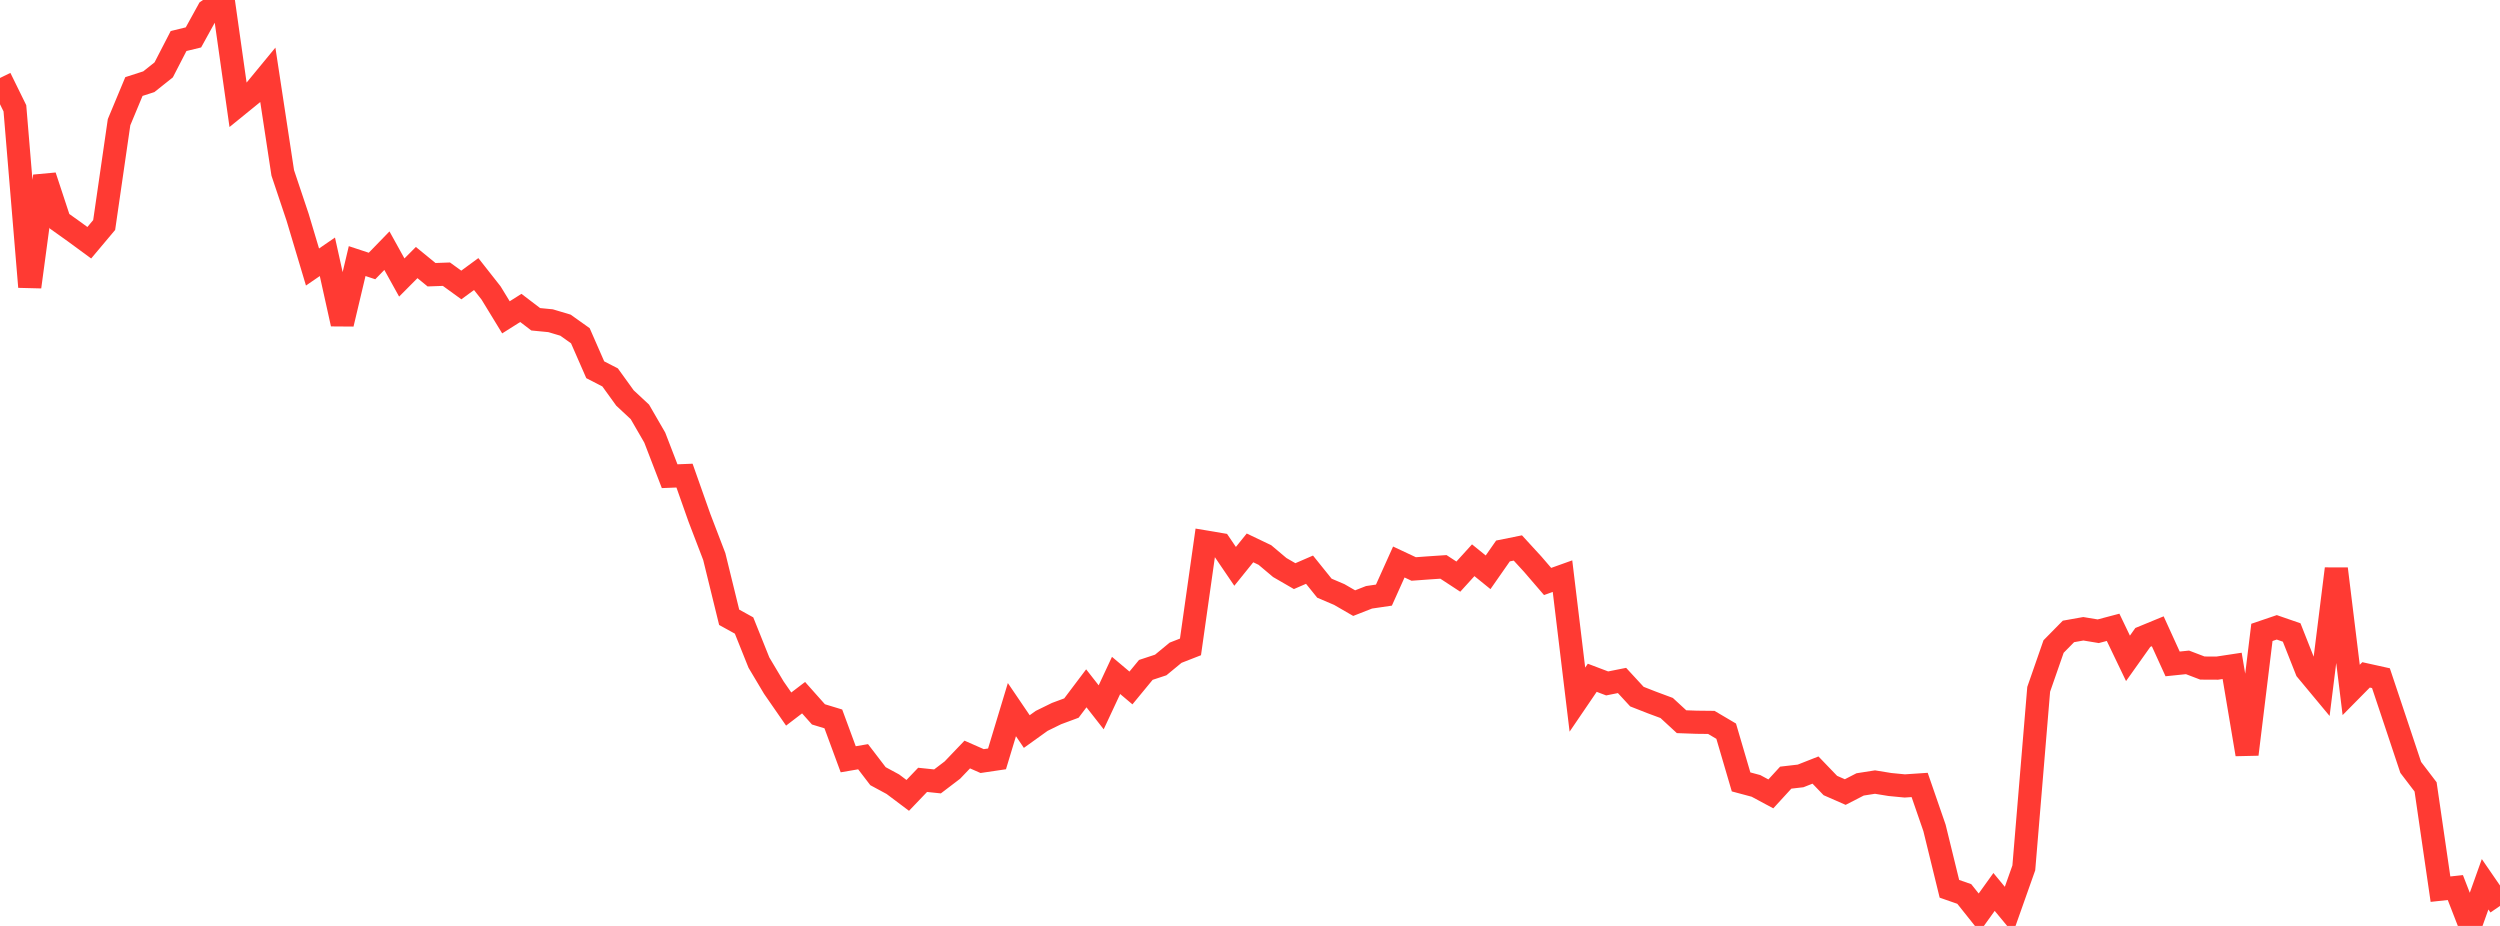 <?xml version="1.0" standalone="no"?>
<!DOCTYPE svg PUBLIC "-//W3C//DTD SVG 1.1//EN" "http://www.w3.org/Graphics/SVG/1.1/DTD/svg11.dtd">

<svg width="135" height="50" viewBox="0 0 135 50" preserveAspectRatio="none" 
  xmlns="http://www.w3.org/2000/svg"
  xmlns:xlink="http://www.w3.org/1999/xlink">


<polyline points="0.0, 4.211 0.804, 5.848 1.607, 15.492 2.411, 9.51 3.214, 11.946 4.018, 12.519 4.821, 13.108 5.625, 12.151 6.429, 6.599 7.232, 4.672 8.036, 4.413 8.839, 3.774 9.643, 2.215 10.446, 2.02 11.25, 0.56 12.054, 0.0 12.857, 5.677 13.661, 5.024 14.464, 4.049 15.268, 9.335 16.071, 11.732 16.875, 14.419 17.679, 13.867 18.482, 17.491 19.286, 14.099 20.089, 14.364 20.893, 13.536 21.696, 14.986 22.5, 14.178 23.304, 14.835 24.107, 14.806 24.911, 15.389 25.714, 14.799 26.518, 15.821 27.321, 17.136 28.125, 16.628 28.929, 17.241 29.732, 17.319 30.536, 17.559 31.339, 18.13 32.143, 19.967 32.946, 20.38 33.75, 21.494 34.554, 22.242 35.357, 23.63 36.161, 25.715 36.964, 25.683 37.768, 27.959 38.571, 30.055 39.375, 33.333 40.179, 33.777 40.982, 35.78 41.786, 37.13 42.589, 38.289 43.393, 37.674 44.196, 38.576 45.0, 38.821 45.804, 41.001 46.607, 40.863 47.411, 41.913 48.214, 42.347 49.018, 42.951 49.821, 42.112 50.625, 42.196 51.429, 41.584 52.232, 40.744 53.036, 41.098 53.839, 40.979 54.643, 38.32 55.446, 39.504 56.25, 38.927 57.054, 38.533 57.857, 38.235 58.661, 37.169 59.464, 38.195 60.268, 36.473 61.071, 37.15 61.875, 36.174 62.679, 35.909 63.482, 35.247 64.286, 34.933 65.089, 29.266 65.893, 29.402 66.696, 30.583 67.5, 29.586 68.304, 29.97 69.107, 30.646 69.911, 31.111 70.714, 30.763 71.518, 31.762 72.321, 32.104 73.125, 32.569 73.929, 32.254 74.732, 32.136 75.536, 30.348 76.339, 30.725 77.143, 30.666 77.946, 30.612 78.75, 31.138 79.554, 30.253 80.357, 30.904 81.161, 29.752 81.964, 29.59 82.768, 30.467 83.571, 31.4 84.375, 31.112 85.179, 37.78 85.982, 36.6 86.786, 36.905 87.589, 36.745 88.393, 37.617 89.196, 37.932 90.0, 38.231 90.804, 38.972 91.607, 39.001 92.411, 39.01 93.214, 39.484 94.018, 42.223 94.821, 42.438 95.625, 42.87 96.429, 41.993 97.232, 41.9 98.036, 41.583 98.839, 42.418 99.643, 42.771 100.446, 42.358 101.25, 42.232 102.054, 42.363 102.857, 42.441 103.661, 42.387 104.464, 44.711 105.268, 47.995 106.071, 48.275 106.875, 49.284 107.679, 48.165 108.482, 49.135 109.286, 46.864 110.089, 37.224 110.893, 34.913 111.696, 34.097 112.5, 33.954 113.304, 34.087 114.107, 33.875 114.911, 35.551 115.714, 34.42 116.518, 34.089 117.321, 35.851 118.125, 35.768 118.929, 36.075 119.732, 36.079 120.536, 35.957 121.339, 40.733 122.143, 34.149 122.946, 33.876 123.75, 34.154 124.554, 36.188 125.357, 37.154 126.161, 30.715 126.964, 37.257 127.768, 36.443 128.571, 36.621 129.375, 39.026 130.179, 41.439 130.982, 42.492 131.786, 48.015 132.589, 47.928 133.393, 50.0 134.196, 47.751 135.0, 48.92" fill="none" stroke="#ff3a33" stroke-width="1.25"/>

</svg>